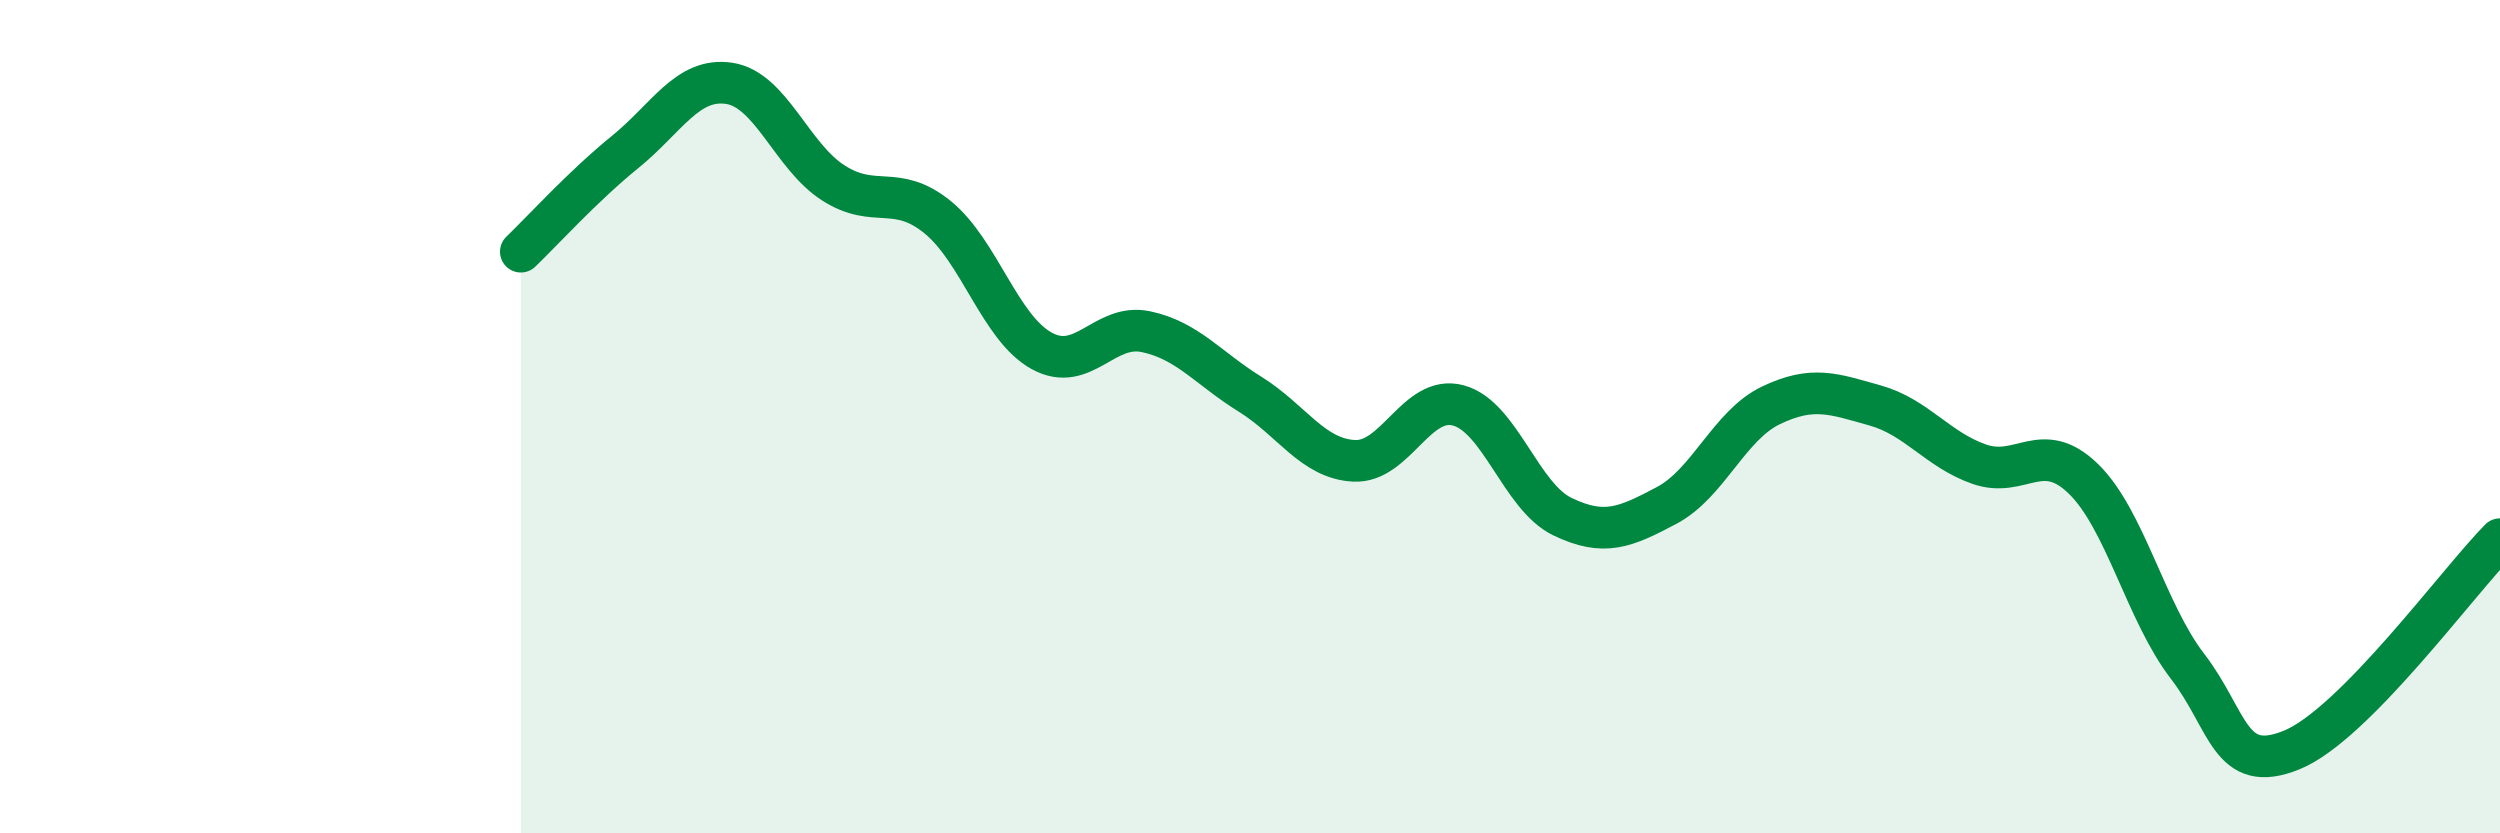 
    <svg width="60" height="20" viewBox="0 0 60 20" xmlns="http://www.w3.org/2000/svg">
      <path
        d="M 12.5,6.04 C 13,5.56 14,4.46 15,3.65 C 16,2.84 16.5,1.85 17.5,2 C 18.5,2.15 19,3.75 20,4.39 C 21,5.03 21.5,4.4 22.5,5.21 C 23.5,6.02 24,7.87 25,8.42 C 26,8.97 26.5,7.75 27.5,7.96 C 28.5,8.17 29,8.84 30,9.46 C 31,10.08 31.5,11.01 32.5,11.06 C 33.5,11.11 34,9.46 35,9.73 C 36,10 36.5,11.92 37.5,12.4 C 38.5,12.88 39,12.66 40,12.13 C 41,11.6 41.5,10.21 42.5,9.73 C 43.5,9.25 44,9.45 45,9.73 C 46,10.01 46.5,10.79 47.5,11.14 C 48.5,11.49 49,10.52 50,11.49 C 51,12.46 51.5,14.69 52.5,15.99 C 53.5,17.29 53.5,18.61 55,18 C 56.5,17.39 59,13.95 60,12.94L60 20L12.5 20Z"
        fill="#008740"
        opacity="0.1"
        stroke-linecap="round"
        stroke-linejoin="round"
      />
      <path
        d="M 12.5,6.04 C 13,5.56 14,4.46 15,3.65 C 16,2.84 16.5,1.85 17.5,2 C 18.5,2.15 19,3.75 20,4.39 C 21,5.03 21.5,4.4 22.5,5.21 C 23.5,6.02 24,7.87 25,8.42 C 26,8.97 26.5,7.75 27.5,7.96 C 28.5,8.17 29,8.84 30,9.46 C 31,10.08 31.5,11.01 32.5,11.06 C 33.5,11.11 34,9.46 35,9.73 C 36,10 36.5,11.92 37.5,12.4 C 38.5,12.88 39,12.66 40,12.13 C 41,11.6 41.5,10.21 42.5,9.73 C 43.5,9.25 44,9.45 45,9.73 C 46,10.01 46.5,10.79 47.5,11.14 C 48.5,11.49 49,10.52 50,11.49 C 51,12.46 51.5,14.69 52.5,15.99 C 53.5,17.29 53.5,18.61 55,18 C 56.5,17.39 59,13.95 60,12.94"
        stroke="#008740"
        stroke-width="1"
        fill="none"
        stroke-linecap="round"
        stroke-linejoin="round"
      />
    </svg>
  